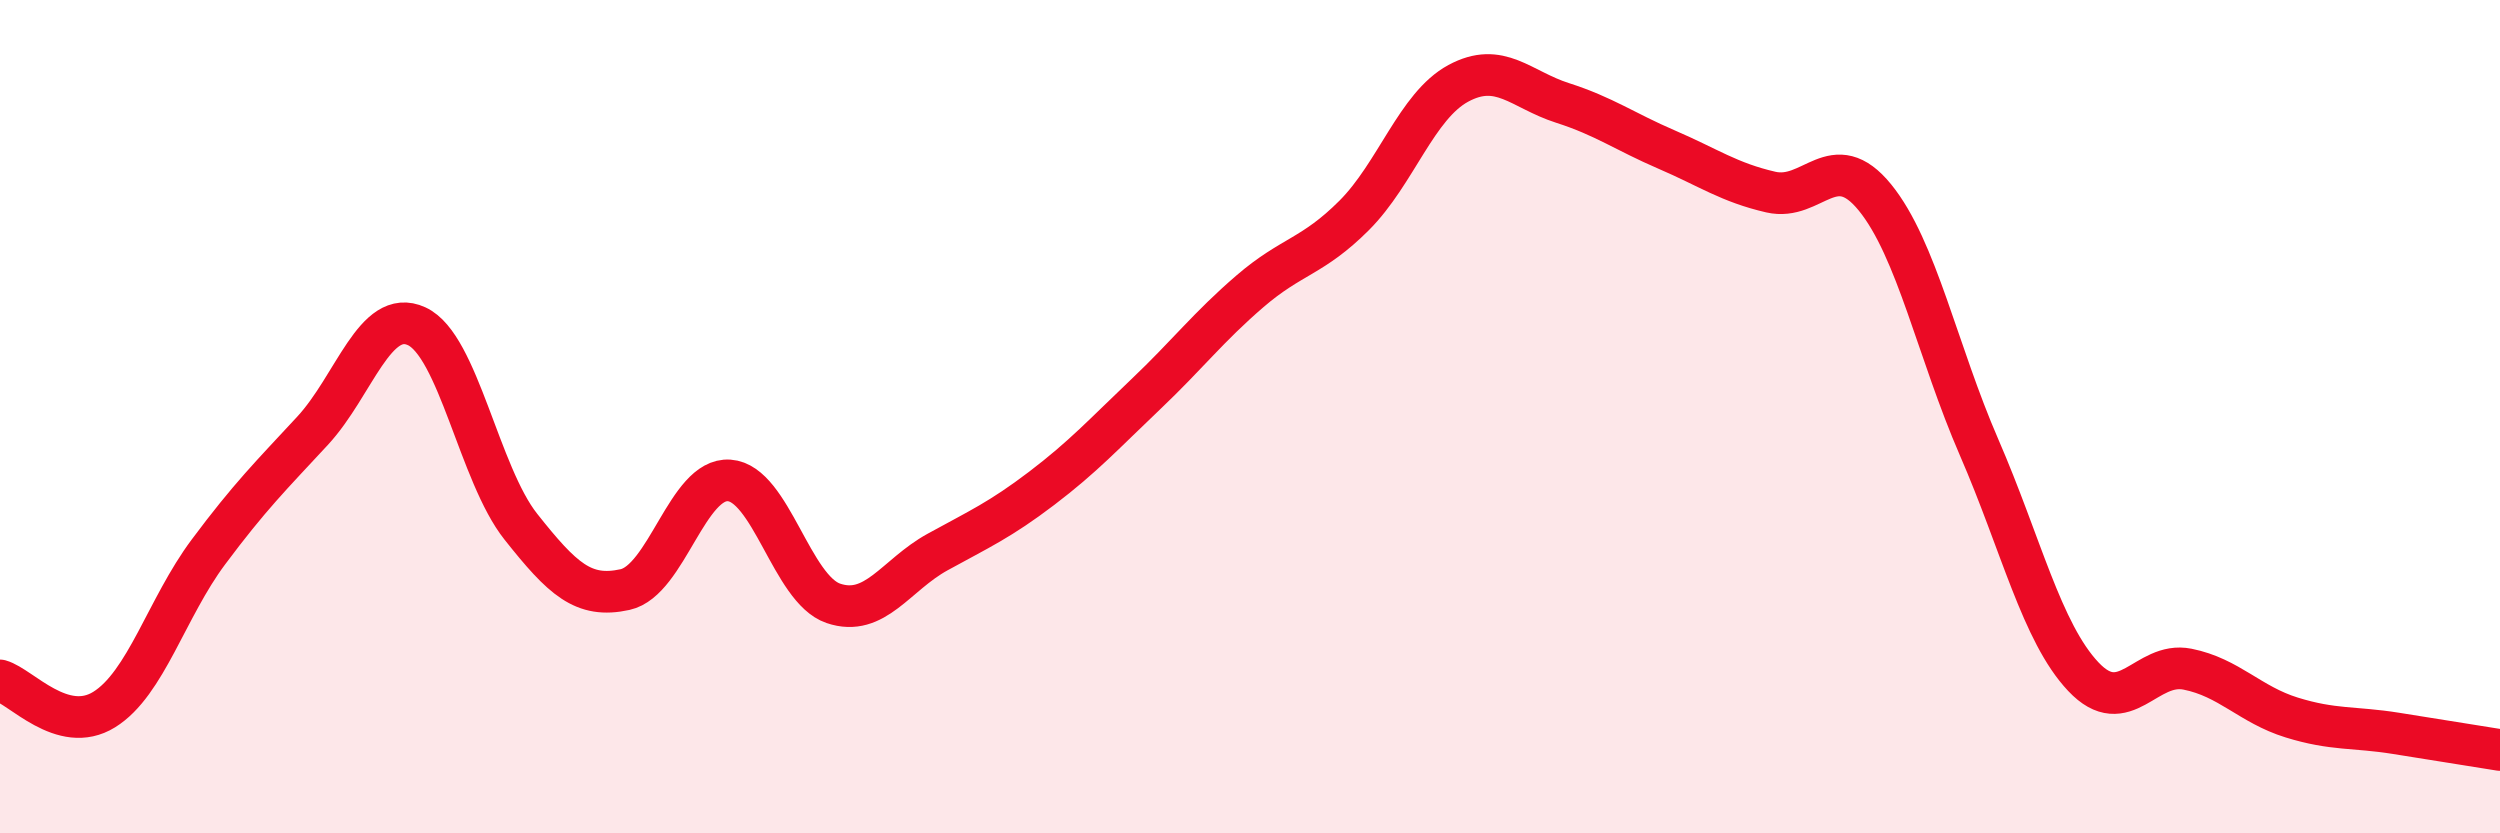 
    <svg width="60" height="20" viewBox="0 0 60 20" xmlns="http://www.w3.org/2000/svg">
      <path
        d="M 0,16.33 C 0.5,16.47 1.5,17.65 2.5,17.03 C 3.5,16.41 4,14.59 5,13.25 C 6,11.91 6.5,11.42 7.5,10.34 C 8.5,9.26 9,7.37 10,7.83 C 11,8.29 11.5,11.38 12.5,12.64 C 13.5,13.9 14,14.37 15,14.15 C 16,13.93 16.5,11.46 17.5,11.53 C 18.5,11.6 19,14.14 20,14.48 C 21,14.82 21.5,13.8 22.5,13.25 C 23.5,12.7 24,12.48 25,11.72 C 26,10.96 26.5,10.41 27.5,9.46 C 28.5,8.51 29,7.85 30,6.99 C 31,6.13 31.5,6.17 32.5,5.17 C 33.5,4.17 34,2.54 35,2 C 36,1.46 36.5,2.15 37.5,2.47 C 38.5,2.79 39,3.16 40,3.59 C 41,4.02 41.5,4.38 42.5,4.61 C 43.5,4.84 44,3.51 45,4.74 C 46,5.97 46.5,8.44 47.5,10.74 C 48.5,13.04 49,15.18 50,16.24 C 51,17.3 51.5,15.86 52.5,16.06 C 53.5,16.26 54,16.91 55,17.22 C 56,17.53 56.5,17.44 57.5,17.6 C 58.5,17.76 59.5,17.92 60,18L60 20L0 20Z"
        fill="#EB0A25"
        opacity="0.1"
        stroke-linecap="round"
        stroke-linejoin="round"
      />
      <path
        d="M 0,16.33 C 0.5,16.47 1.5,17.65 2.5,17.03 C 3.5,16.41 4,14.59 5,13.25 C 6,11.91 6.5,11.42 7.5,10.34 C 8.5,9.26 9,7.37 10,7.83 C 11,8.29 11.5,11.38 12.5,12.64 C 13.5,13.9 14,14.37 15,14.15 C 16,13.93 16.5,11.46 17.5,11.53 C 18.5,11.6 19,14.14 20,14.48 C 21,14.82 21.5,13.8 22.5,13.25 C 23.5,12.7 24,12.48 25,11.72 C 26,10.96 26.5,10.41 27.5,9.46 C 28.5,8.51 29,7.85 30,6.99 C 31,6.13 31.5,6.17 32.5,5.17 C 33.5,4.17 34,2.54 35,2 C 36,1.46 36.5,2.15 37.5,2.47 C 38.5,2.79 39,3.16 40,3.59 C 41,4.02 41.5,4.38 42.5,4.61 C 43.5,4.84 44,3.51 45,4.74 C 46,5.97 46.5,8.44 47.5,10.74 C 48.5,13.04 49,15.18 50,16.24 C 51,17.3 51.5,15.86 52.5,16.06 C 53.5,16.26 54,16.91 55,17.22 C 56,17.53 56.5,17.44 57.5,17.6 C 58.5,17.76 59.5,17.92 60,18"
        stroke="#EB0A25"
        stroke-width="1"
        fill="none"
        stroke-linecap="round"
        stroke-linejoin="round"
      />
    </svg>
  